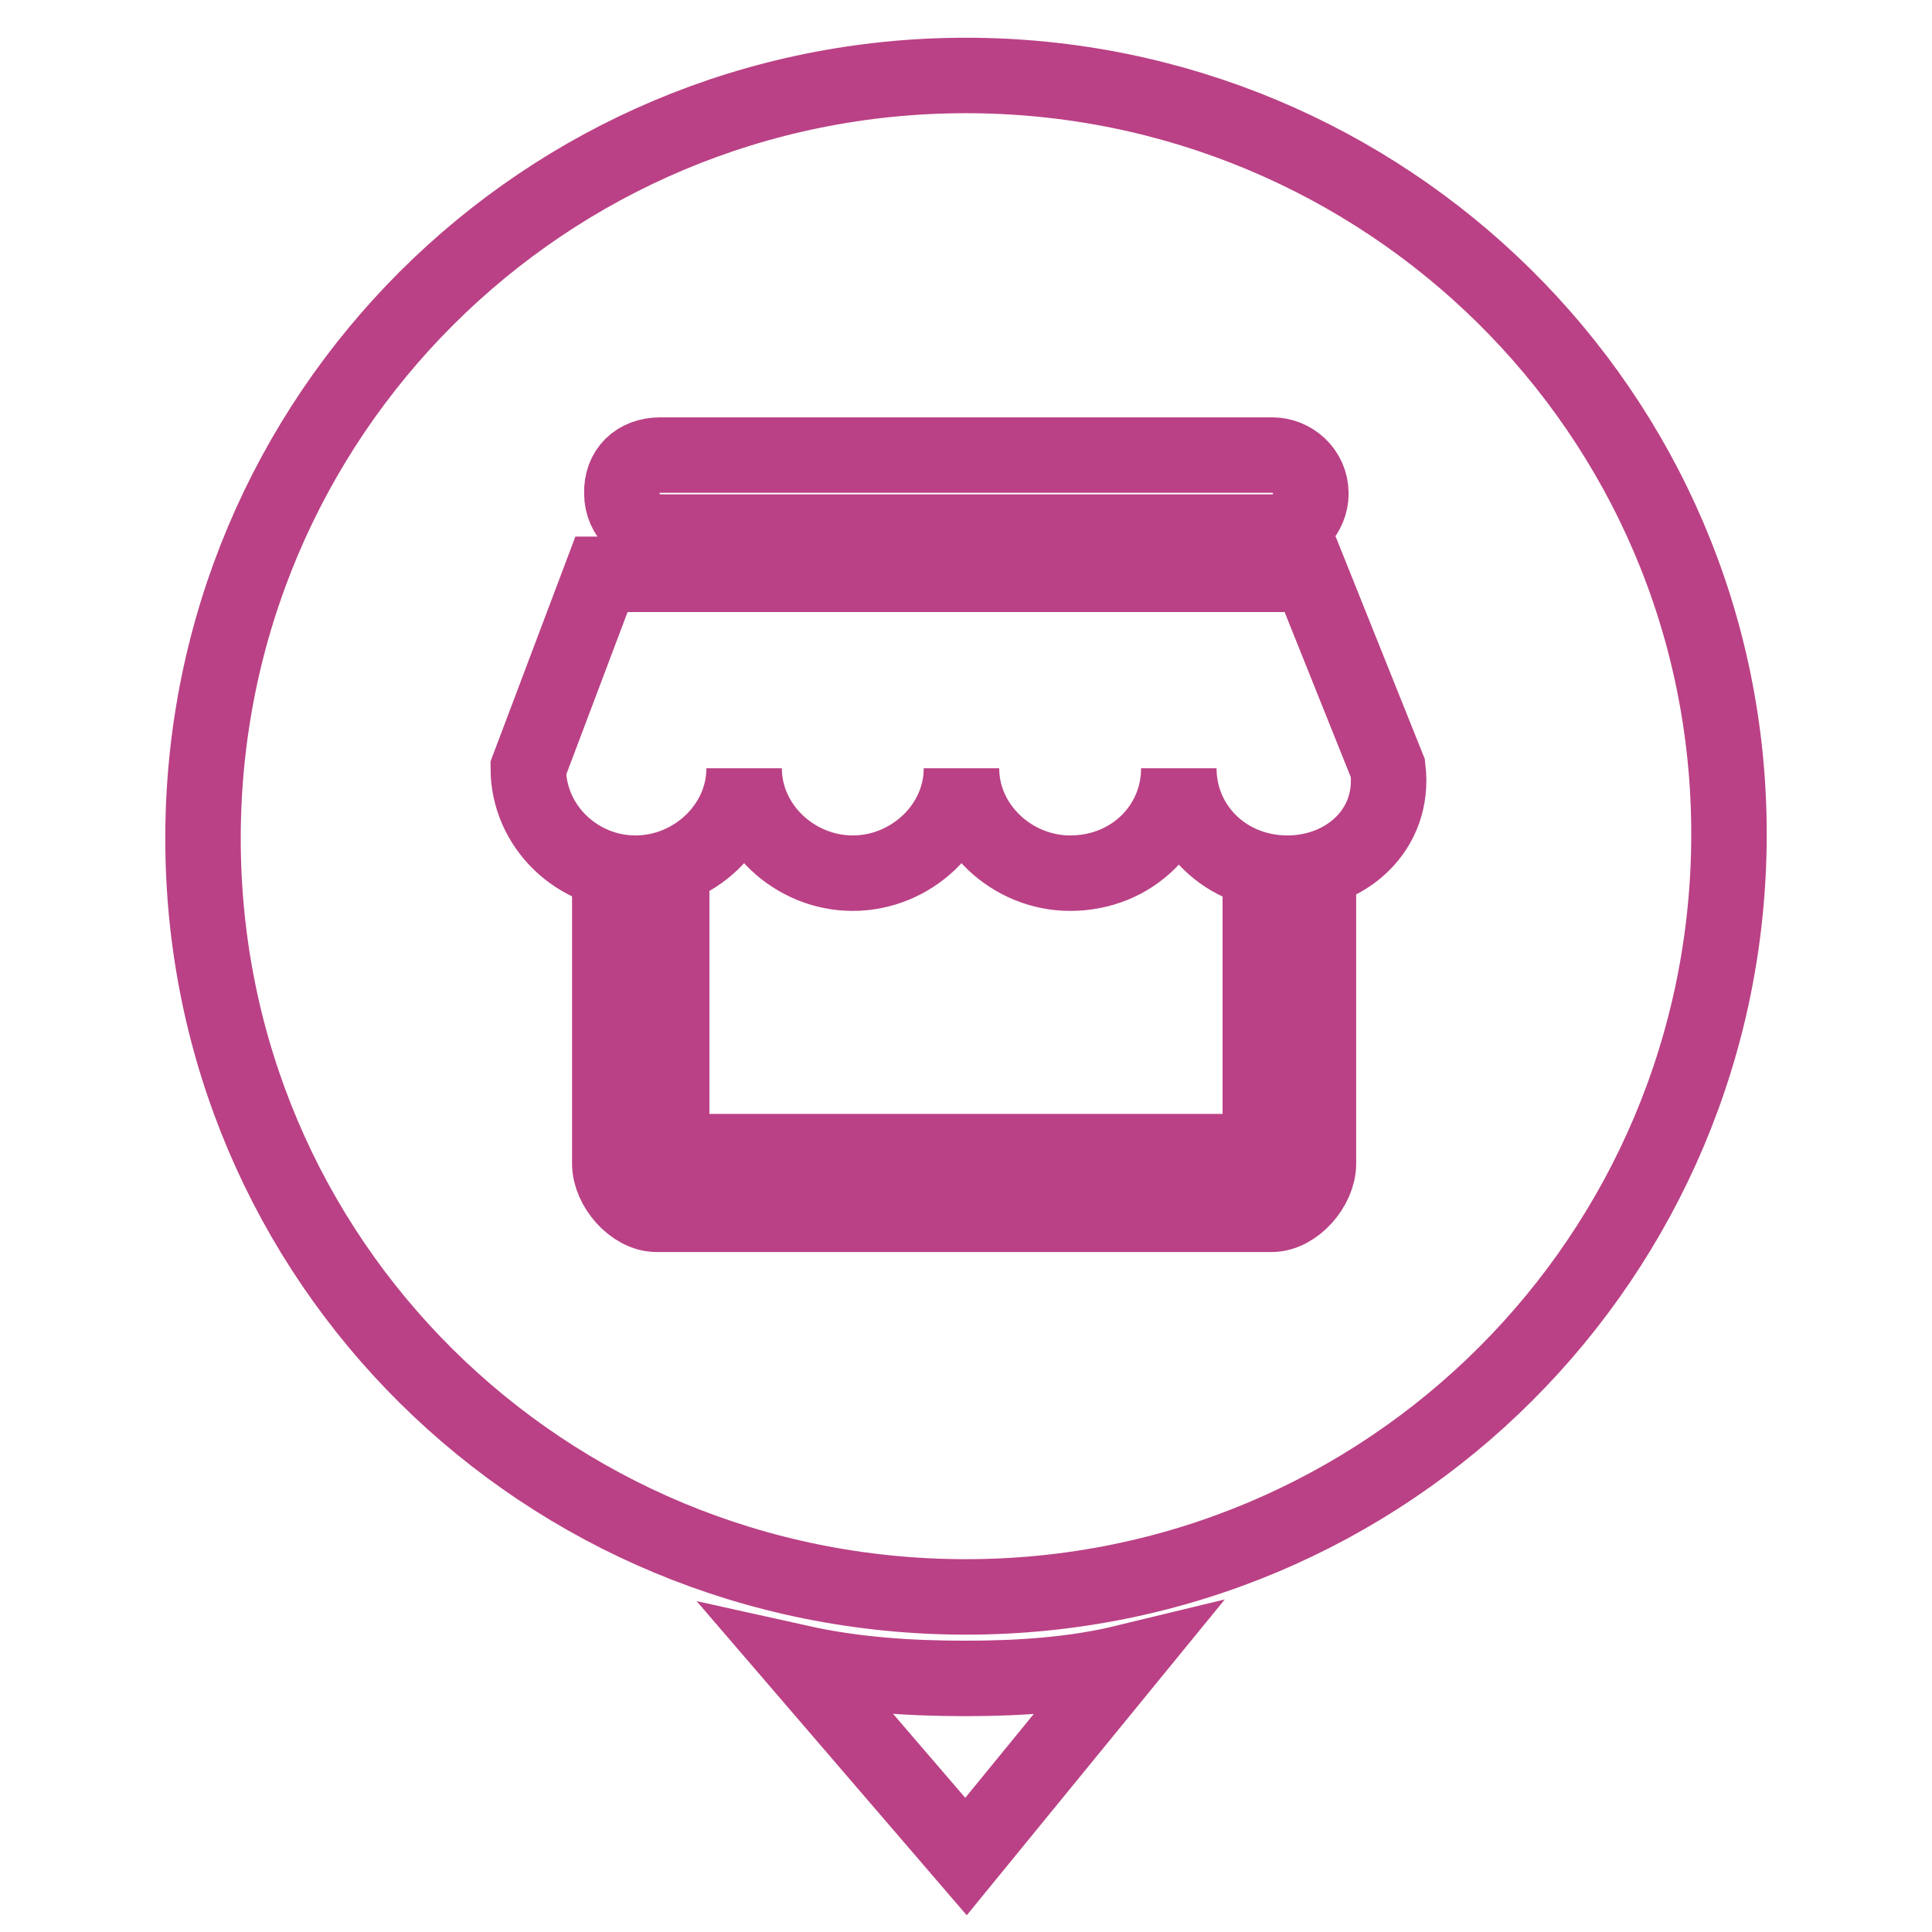 <?xml version="1.0" encoding="utf-8"?>
<!-- Svg Vector Icons : http://www.onlinewebfonts.com/icon -->
<!DOCTYPE svg PUBLIC "-//W3C//DTD SVG 1.1//EN" "http://www.w3.org/Graphics/SVG/1.1/DTD/svg11.dtd">
<svg version="1.1" xmlns="http://www.w3.org/2000/svg" xmlns:xlink="http://www.w3.org/1999/xlink" x="0px" y="0px" viewBox="0 0 256 256" enable-background="new 0 0 256 256" xml:space="preserve">
<g> <path stroke-width="10" fill-opacity="0" stroke="#ba4185"  d="M128,222.4c-7.7,0-14.9-0.5-22.1-2.1L128,246l21-25.7C142.4,221.9,135.2,222.4,128,222.4z M128,10 C72.1,10,26.9,55.1,26.9,111.1S72.1,211.6,128,211.6s101.1-45.1,101.1-101.1S183.4,10,128,10z M87.5,60.3h81.1 c2.6,0,5.1,2.1,5.1,5.1c0,2.6-2.1,5.1-5.1,5.1H87.5c-2.6,0-5.1-2.1-5.1-5.1C82.3,62.3,84.4,60.3,87.5,60.3z M174.7,154.2 c0,3.1-3.1,6.7-6.2,6.7H87c-3.1,0-6.2-3.6-6.2-6.7v-33.9H89v32.3h78v-32.3h7.7V154.2z M170.6,115.7c-8.2,0-14.4-6.2-14.4-13.9 c0,7.7-6.2,13.9-14.4,13.9c-7.7,0-14.4-6.2-14.4-13.9c0,7.7-6.7,13.9-14.4,13.9s-14.4-6.2-14.4-13.9c0,7.7-6.7,13.9-14.4,13.9 S70,109.5,70,101.8l9.7-25.7h93.9l10.3,25.7C184.9,110,178.3,115.7,170.6,115.7L170.6,115.7z"/></g>
</svg>